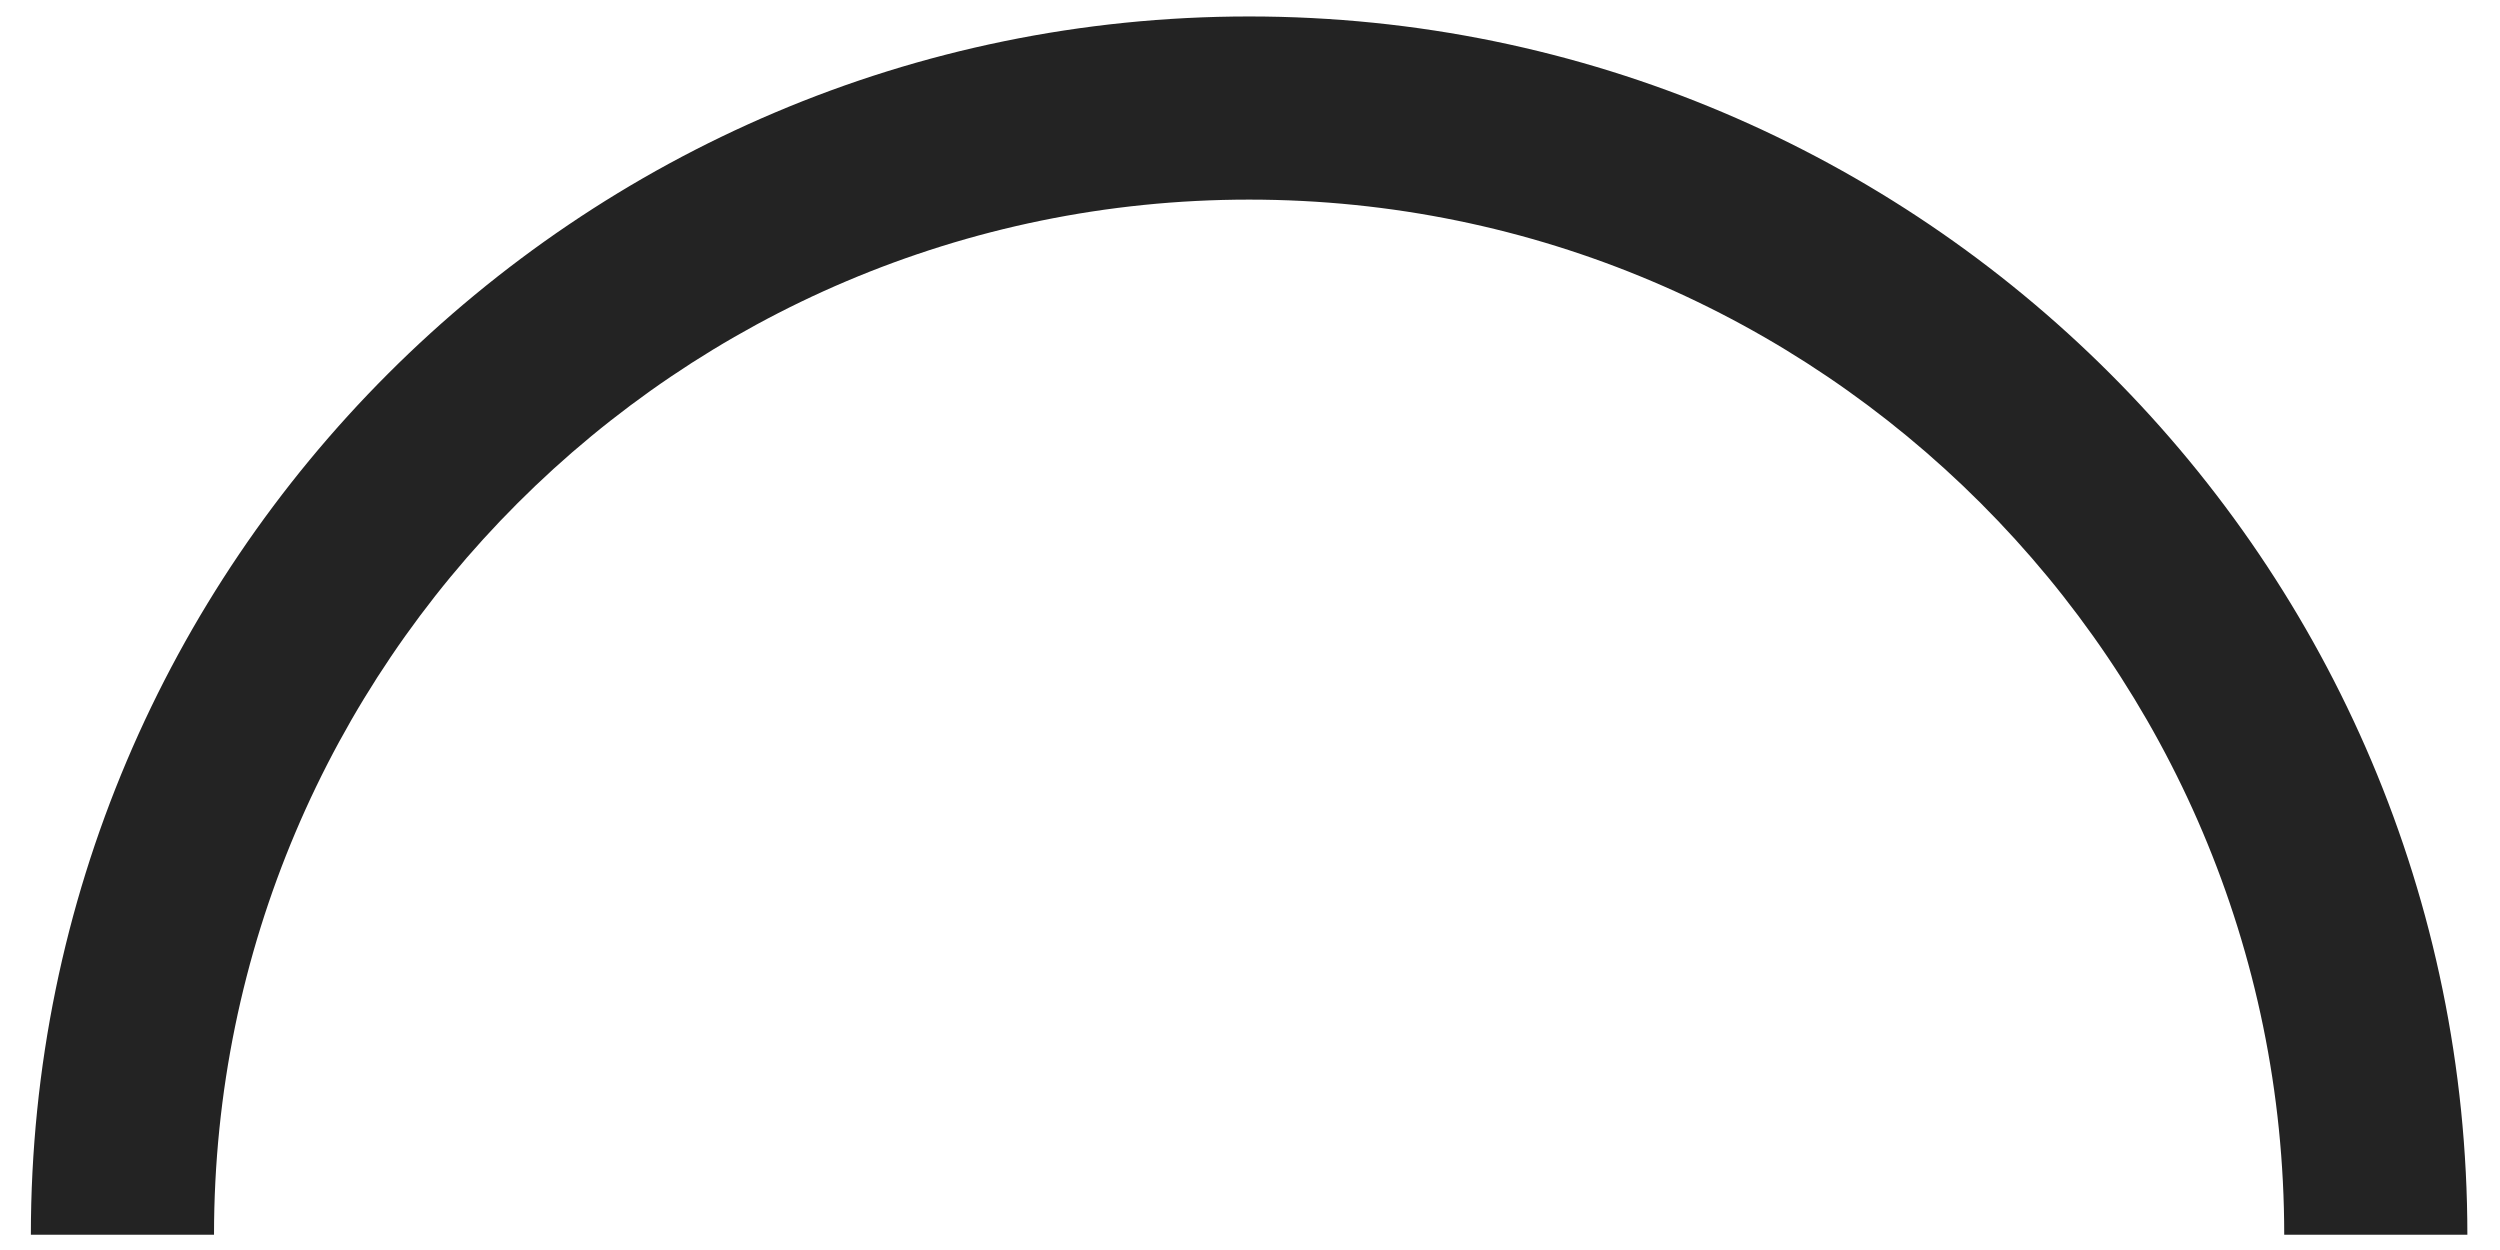 <?xml version="1.0" encoding="utf-8"?>
<!-- Generator: Adobe Illustrator 27.4.1, SVG Export Plug-In . SVG Version: 6.00 Build 0)  -->
<svg version="1.1" id="Laag_1" xmlns="http://www.w3.org/2000/svg" xmlns:xlink="http://www.w3.org/1999/xlink" x="0px" y="0px"
	 viewBox="0 0 850.4 425.2" style="enable-background:new 0 0 850.4 425.2;" xml:space="preserve">
<style type="text/css">
	.st0{fill:#232323;}
</style>
<g>
	<g>
		<path class="st0" d="M839.3,420h-62.3c0-194.1-157.9-352.1-352.1-352.1C230.8,67.9,72.8,225.9,72.8,420H10.5
			C10.5,191.5,196.4,5.6,424.9,5.6S839.3,191.5,839.3,420z"/>
	</g>
</g>
</svg>
